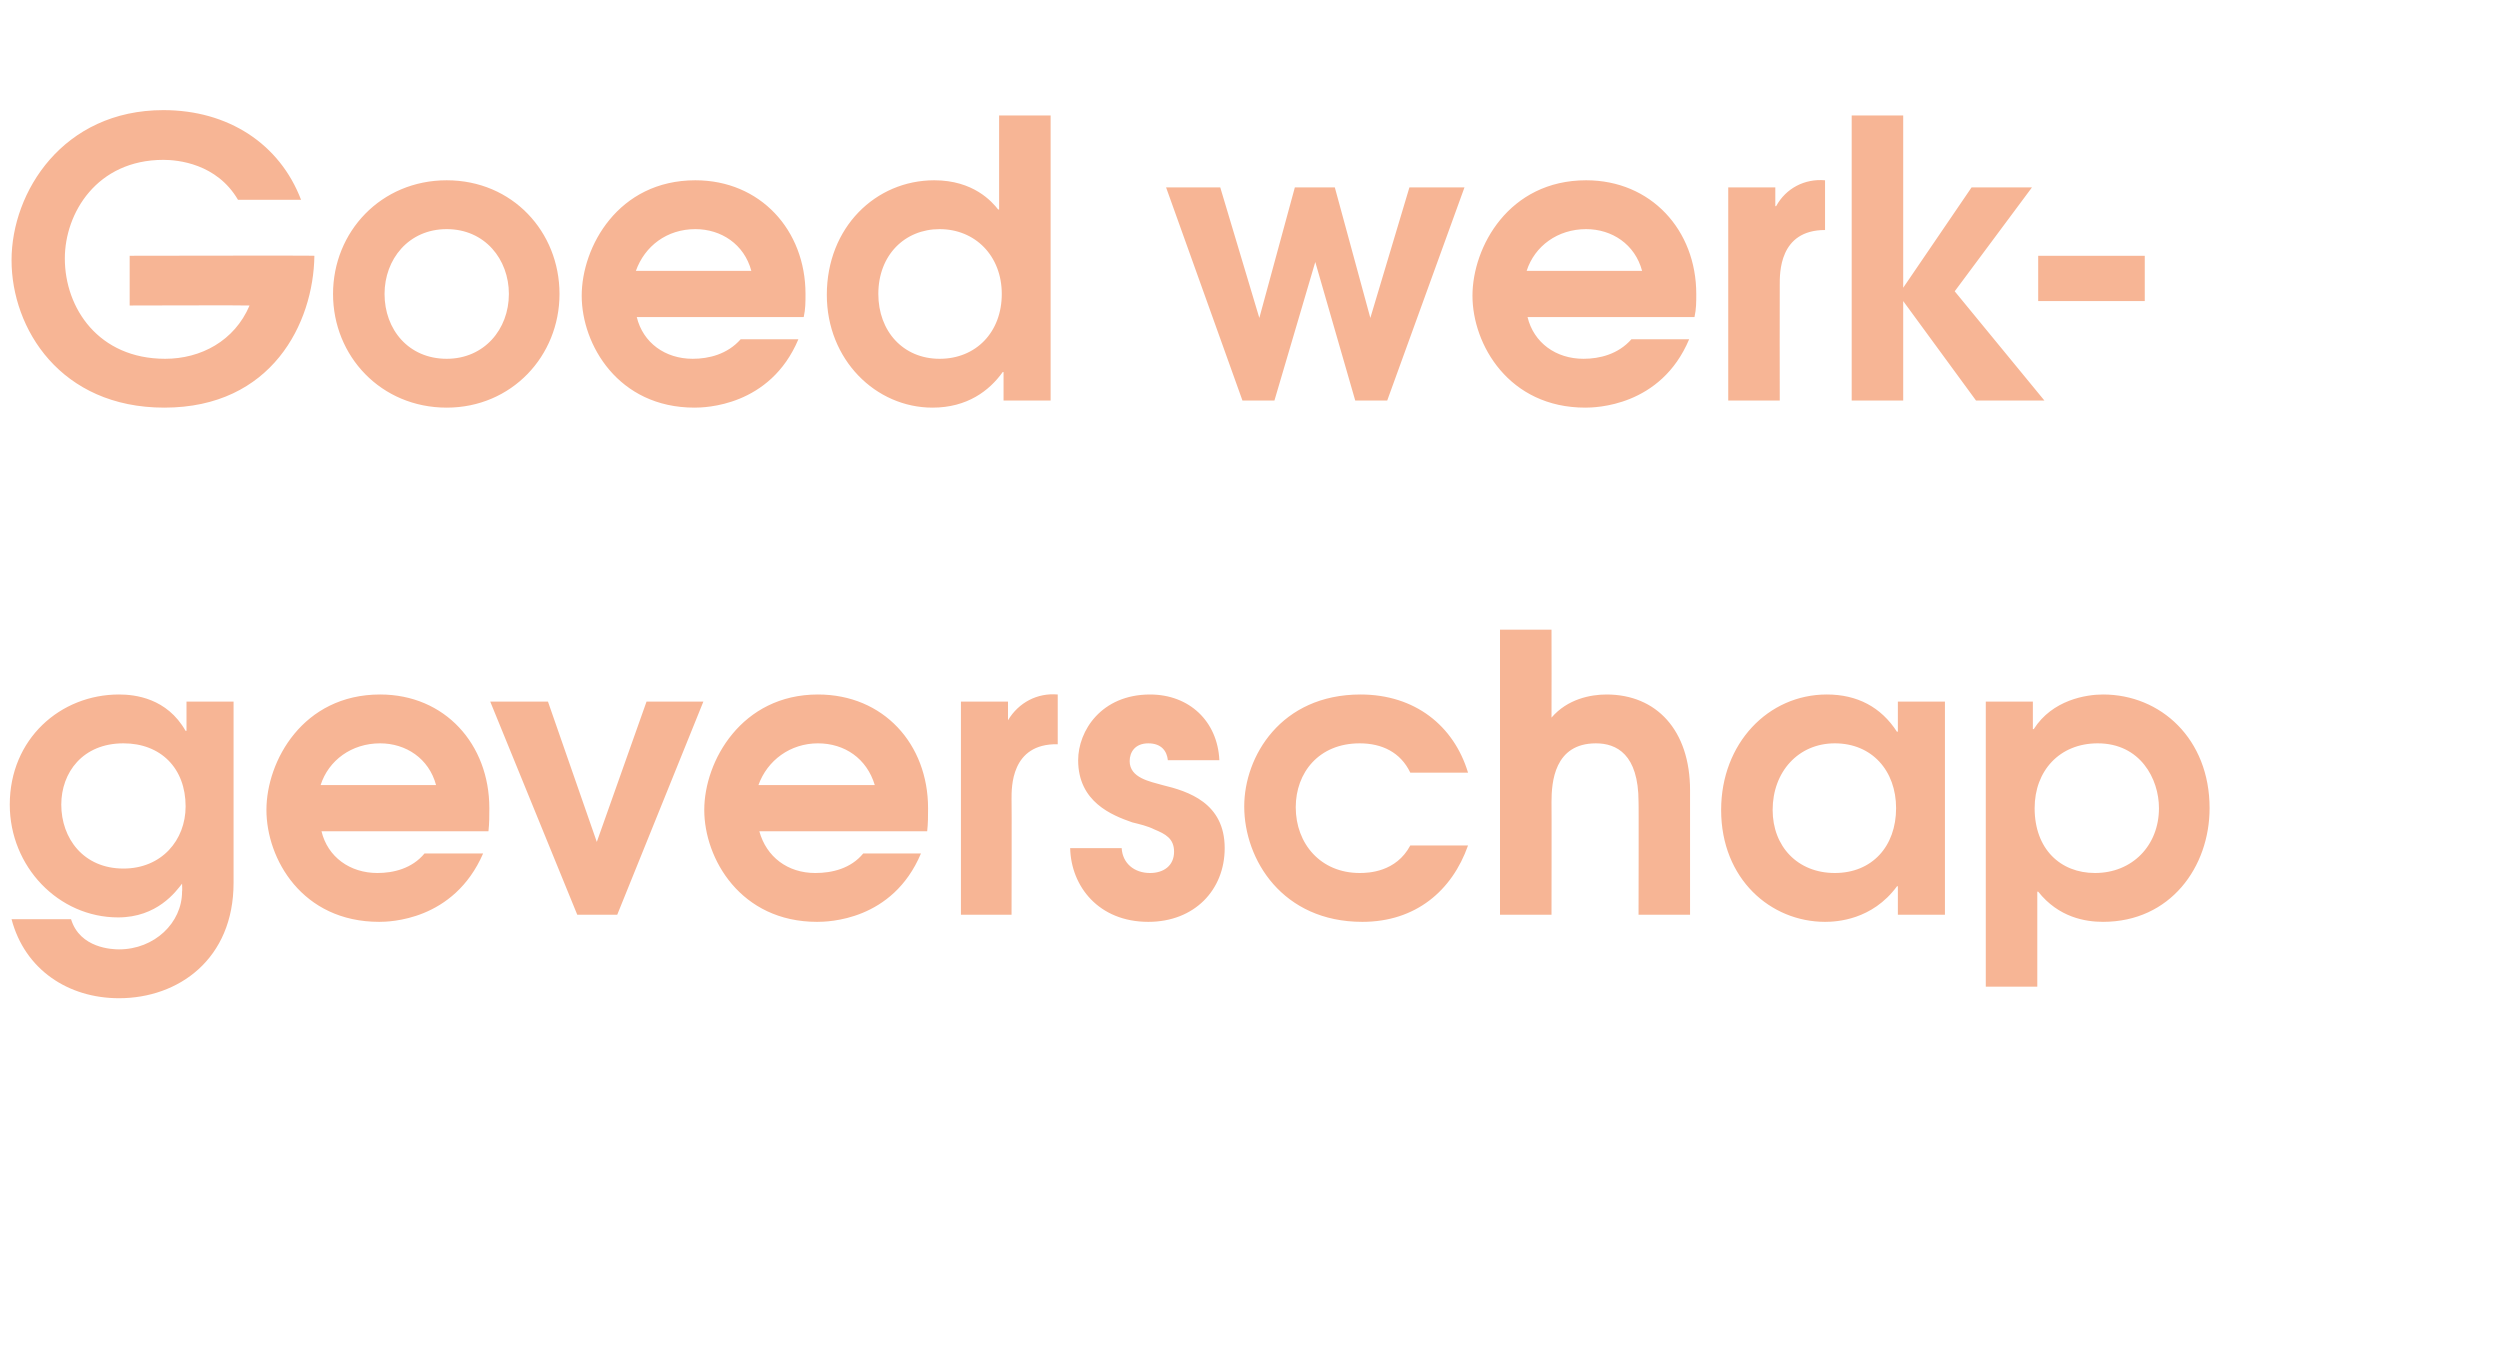 <?xml version="1.0" standalone="no"?><!DOCTYPE svg PUBLIC "-//W3C//DTD SVG 1.1//EN" "http://www.w3.org/Graphics/SVG/1.1/DTD/svg11.dtd"><svg xmlns="http://www.w3.org/2000/svg" version="1.1" width="281.5px" height="153.4px" viewBox="0 -13 281.5 153.4" style="top:-13px"><desc>Goed werk- geverschap</desc><defs/><g id="Polygon8337"><path d="m26.3 86.4c0 8.6-6.2 13-12.9 13c-5.7 0-10.6-3.2-12.1-8.9h6.7c1 3.3 4.7 3.4 5.4 3.4c4 0 7.1-3 7.1-6.5c.04-.03 0-.9 0-.9c0 0-.05 0 0 0c-.7.9-2.8 3.8-7.2 3.8c-6.7 0-12.2-5.7-12.2-12.7c0-7.4 5.7-12.4 12.3-12.4c1.8 0 5.4.4 7.5 4.1c.03-.03.1 0 .1 0V66h5.3v20.4zM6.9 77.6c0 3.8 2.5 7.2 7 7.2c4.3 0 7-3.2 7-7c0-4.3-2.8-7.1-7-7.1c-4.6 0-7 3.3-7 6.9zm29.3 3c.7 2.9 3.2 4.7 6.3 4.7c1.8 0 3.9-.5 5.3-2.2h6.6c-3.3 7.6-10.6 7.7-11.7 7.7C34 90.8 30 83.7 30 78.2c0-5.5 4.1-13 12.8-13c7.3 0 12.3 5.6 12.3 12.8c0 .9 0 1.7-.1 2.6H36.2zm12.9-5.2c-.8-3-3.4-4.7-6.3-4.7c-3.2 0-5.8 1.9-6.7 4.7h13zm6.1-9.4h6.5l5.5 15.8L72.8 66h6.4l-9.7 24H65l-9.8-24zm30.3 14.6c.8 2.9 3.2 4.7 6.3 4.7c1.9 0 4-.5 5.4-2.2h6.5c-3.2 7.6-10.5 7.7-11.7 7.7c-8.6 0-12.7-7.1-12.7-12.6c0-5.5 4.2-13 12.8-13c7.4 0 12.4 5.6 12.4 12.8c0 .9 0 1.7-.1 2.6H85.5zm13-5.2c-.9-3-3.4-4.7-6.4-4.7c-3.1 0-5.7 1.9-6.7 4.7h13.1zm9.7-9.4h5.3v2.1s.04.04 0 0c1.2-2 3.3-3.1 5.6-2.9v5.6c-5.3-.1-5.2 4.9-5.2 6.2c.03.04 0 13 0 13h-5.7v-24zm18.1 16.5c.1 1.7 1.4 2.8 3.2 2.8c1.5 0 2.7-.8 2.7-2.4c0-1.5-1-2-2.2-2.5c-.8-.4-1.7-.6-2.5-.8c-2.3-.8-6.1-2.3-6.1-7c0-3.3 2.6-7.4 8.1-7.4c4.4 0 7.6 3 7.8 7.4h-5.8c-.1-1-.7-1.9-2.2-1.9c-1.5 0-2.1 1-2.1 2c0 1.9 2.3 2.3 3.7 2.7c2.9.7 7 2 7 7.1c0 4.7-3.4 8.3-8.6 8.3c-5.6 0-8.7-4-8.8-8.3h5.8zm39-.3c-1.8 5.1-5.9 8.6-11.9 8.6c-9 0-13.3-7-13.3-13c0-5.6 4.1-12.6 13.1-12.6c6.1 0 10.5 3.5 12.1 8.8h-6.5c-1.1-2.3-3.2-3.3-5.7-3.3c-4.6 0-7.2 3.3-7.2 7.2c0 4.1 2.8 7.4 7.2 7.4c1 0 4.1-.1 5.7-3.1h6.5zm3.6-24.3h5.8s.02 9.89 0 9.9c1.8-2.1 4.4-2.6 6.2-2.6c5.6 0 9.4 4 9.4 10.8v14h-5.8s.03-12.74 0-12.7c0-5.4-2.5-6.6-4.8-6.6c-4.7 0-5 4.4-5 6.6c.02-.04 0 12.7 0 12.7h-5.8V57.9zM219 90h-5.3v-3.2s-.12-.04-.1 0c-2.8 3.8-6.8 4-8.1 4c-6.1 0-11.7-4.8-11.7-12.6c0-7.5 5.3-13 11.9-13c3.4 0 6.1 1.4 7.9 4.2c-.02-.05.1 0 .1 0V66h5.3v24zm-19.4-11.8c0 4.1 2.8 7.1 7 7.1c4.2 0 6.9-3 6.9-7.3c0-4.2-2.7-7.3-6.9-7.3c-4.1 0-7 3.2-7 7.5zm24-12.2h5.3v3.1h.1c2.1-3.3 5.9-3.9 7.8-3.9c6.5 0 12 5 12 12.8c0 6.6-4.4 12.8-12 12.8c-2 0-5-.5-7.3-3.4c.01.02-.1 0-.1 0v10.7h-5.8V66zm5.5 12c0 4.6 2.9 7.3 6.8 7.3c4.2 0 7.2-3.1 7.2-7.3c0-3.3-2.1-7.3-6.9-7.3c-4.3 0-7.1 3.1-7.1 7.3z" stroke="none" fill="#f7b595"/></g><g id="Polygon8336"><path d="m35.4 15.8c-.1 7.6-4.8 17.1-16.9 17.1C6.8 32.9 1.3 24 1.3 16.3C1.3 8.6 7.1-.6 18.4-.6c7.3 0 13.1 3.8 15.5 10.1h-7.1C24.4 5.4 20 5 18.4 5c-7.5 0-11.1 6-11.1 11.1c0 5.6 3.8 11.3 11.3 11.3c4 0 7.8-2 9.5-6c-.01-.04-13.5 0-13.5 0v-5.6s20.83-.04 20.8 0zM63 20.1c0 7-5.4 12.8-12.7 12.8c-7.4 0-12.8-5.8-12.8-12.8c0-7 5.4-12.8 12.8-12.8c7.4 0 12.7 5.8 12.7 12.8zm-19.7 0c0 4 2.7 7.3 7 7.3c4.2 0 7-3.3 7-7.3c0-3.9-2.7-7.3-7-7.3c-4.3 0-7 3.4-7 7.3zm28.4 2.6c.7 2.9 3.2 4.7 6.3 4.7c1.8 0 3.9-.5 5.4-2.2h6.5c-3.2 7.6-10.6 7.7-11.7 7.7c-8.6 0-12.7-7.1-12.7-12.6c0-5.5 4.1-13 12.8-13c7.3 0 12.4 5.6 12.4 12.8c0 .9 0 1.7-.2 2.6H71.7zm12.9-5.2c-.8-3-3.4-4.7-6.3-4.7c-3.2 0-5.7 1.9-6.7 4.7h13zm33.7 14.6H113v-3.2s-.11-.03-.1 0c-1.5 2.1-4 4-7.9 4c-6.4 0-11.9-5.4-11.9-12.7c0-7.6 5.5-12.9 12.1-12.9c4.4 0 6.5 2.4 7.2 3.3c.01-.05.1 0 .1 0V0h5.8v32.1zm-19.4-12c0 4.2 2.8 7.3 6.9 7.3c4.1 0 7-3 7-7.3c0-4.3-3-7.3-7-7.3c-3.9 0-6.9 2.9-6.9 7.3zm32.4-12h6.1l4.4 14.7l4-14.7h4.5l4 14.7l4.4-14.7h6.2l-8.7 24h-3.6l-4.5-15.6l-4.6 15.6h-3.6l-8.6-24zM172 22.7c.7 2.9 3.2 4.7 6.3 4.7c1.8 0 3.9-.5 5.4-2.2h6.5c-3.2 7.6-10.6 7.7-11.7 7.7c-8.6 0-12.7-7.1-12.7-12.6c0-5.5 4.1-13 12.8-13c7.3 0 12.4 5.6 12.4 12.8c0 .9 0 1.7-.2 2.6H172zm12.9-5.2c-.8-3-3.4-4.7-6.3-4.7c-3.2 0-5.8 1.9-6.7 4.7h13zm9.7-9.4h5.3v2.1s.09.05.1 0c1.1-2 3.2-3.1 5.5-2.9v5.6c-5.2 0-5.1 4.9-5.1 6.2c-.02.05 0 13 0 13h-5.8v-24zM208.5 0h5.8v19.4L222 8.1h6.8l-8.7 11.7l10.1 12.3h-7.7l-8.2-11.2v11.2h-5.8V0zm33 15.8v5.1h-12v-5.1h12z" stroke="none" fill="#f7b595"/></g></svg>